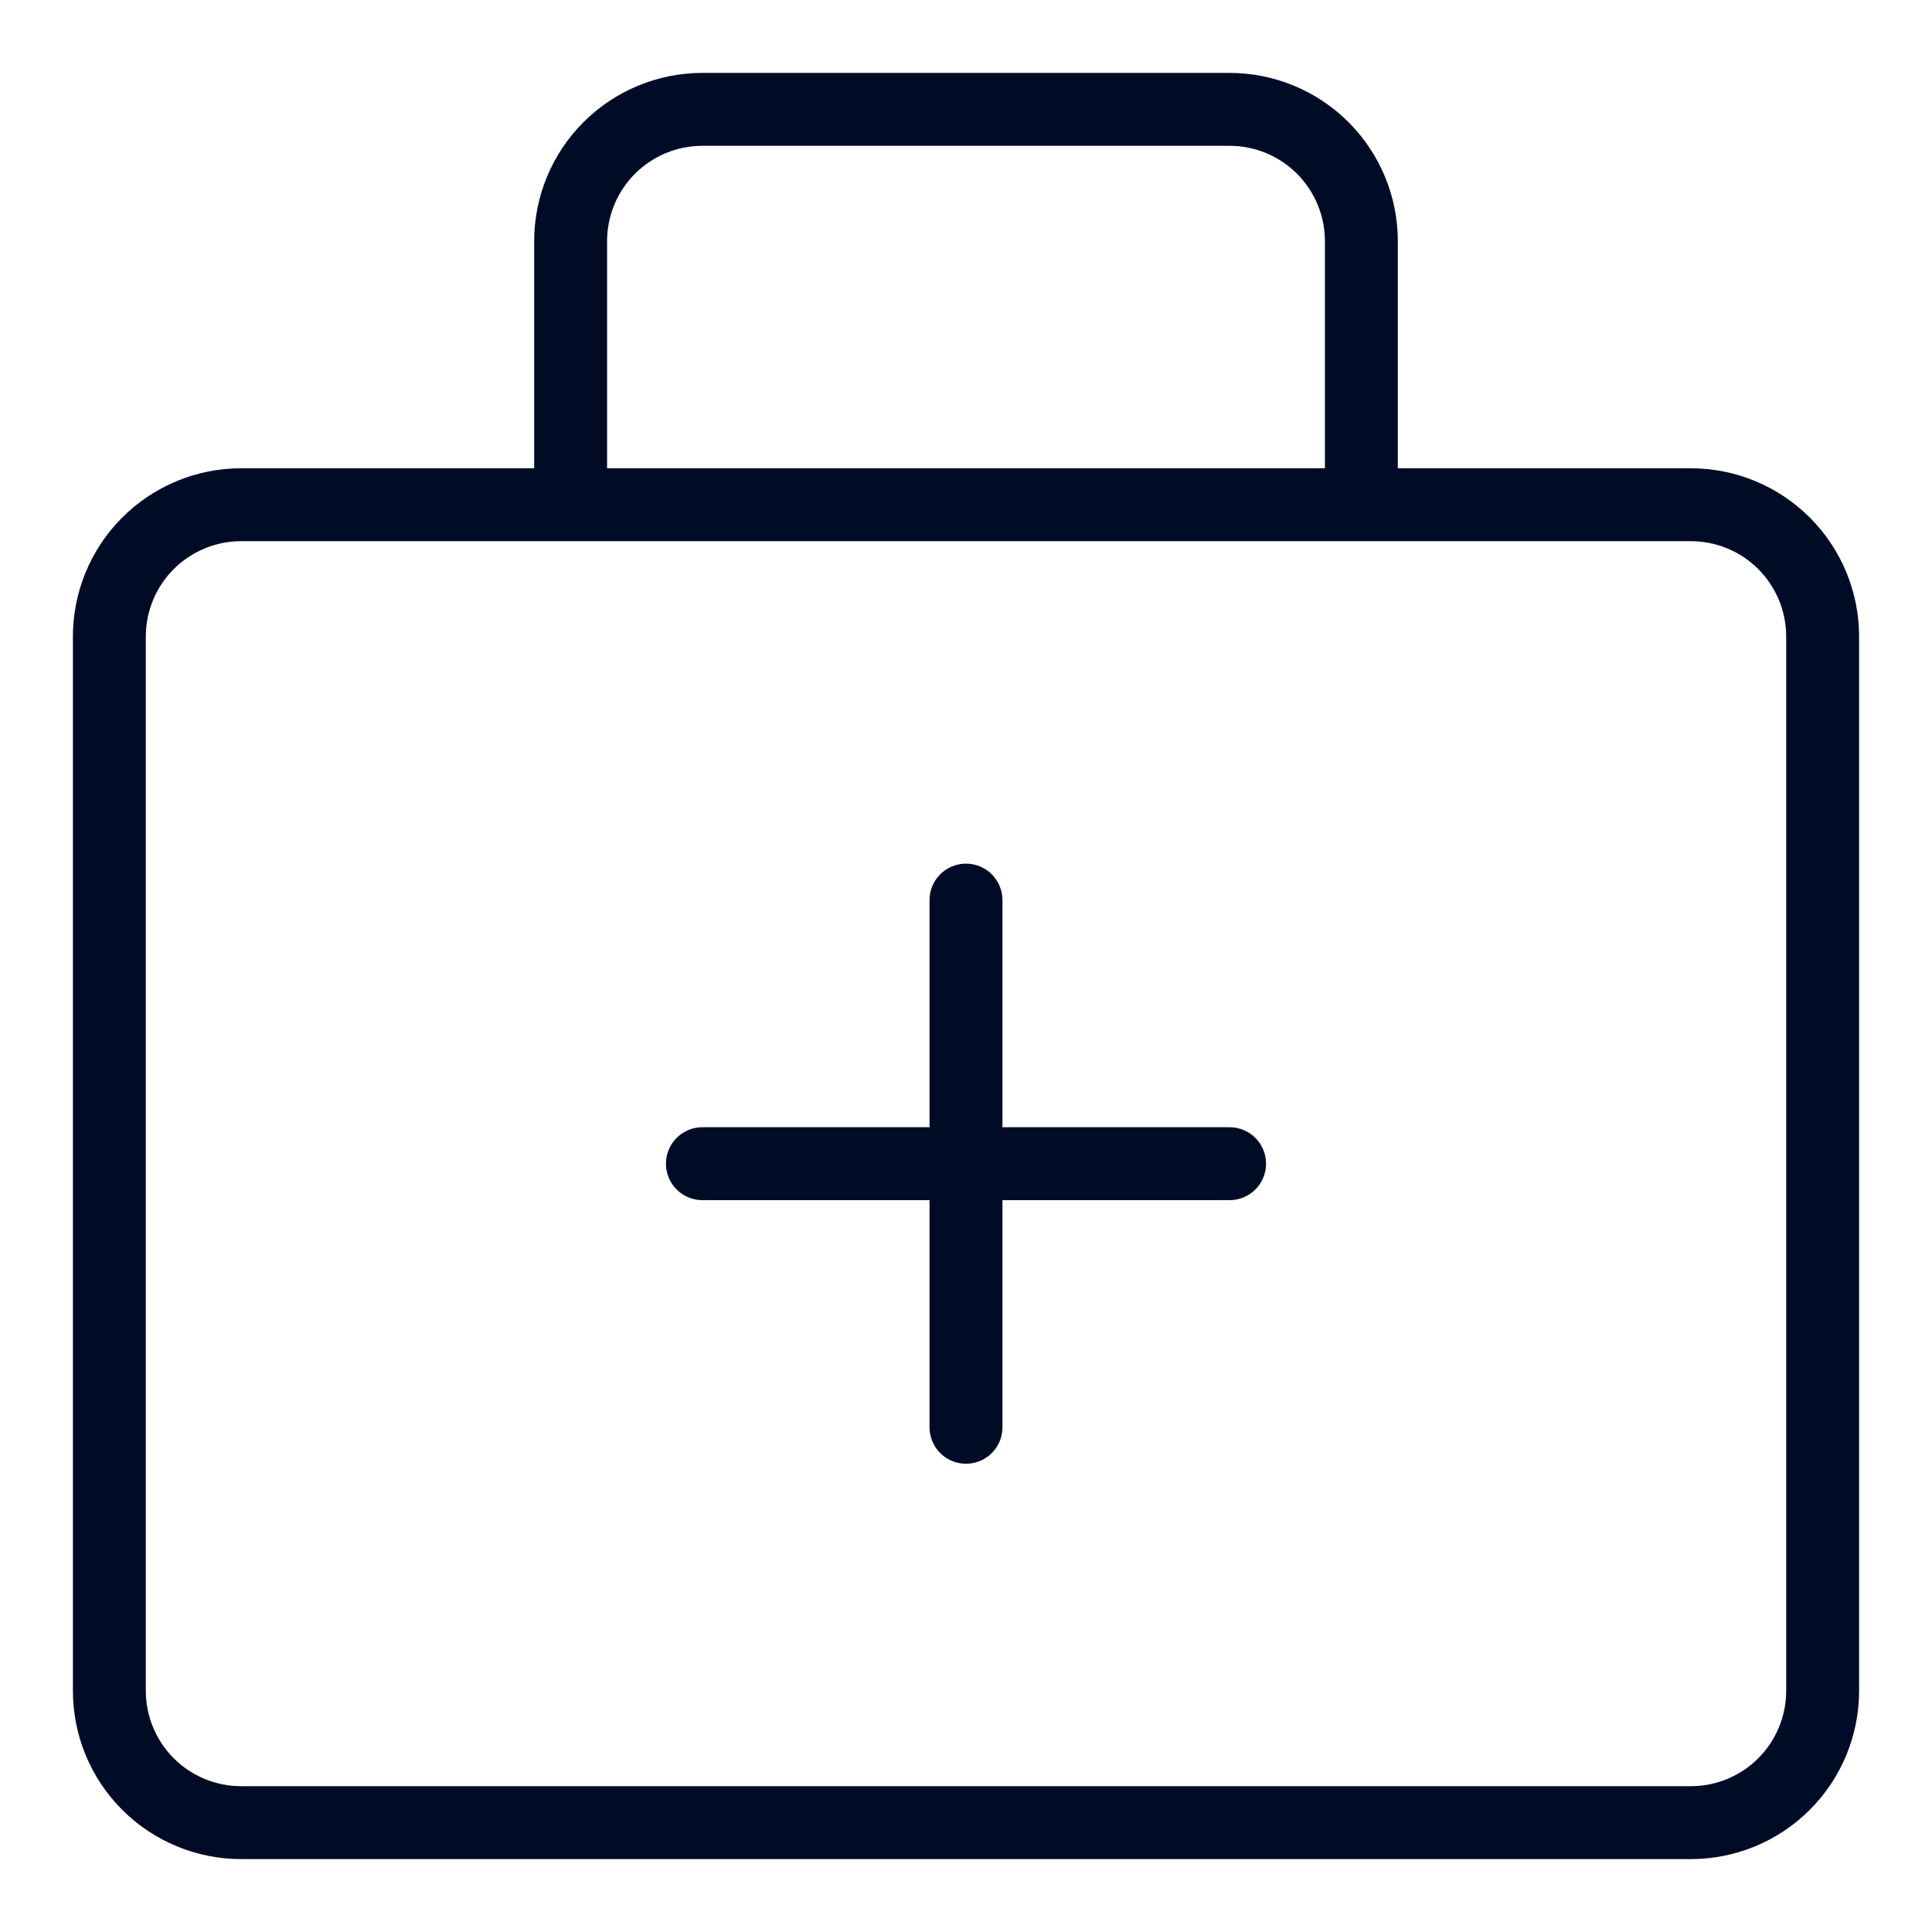 <svg width="53" height="53" viewBox="0 0 53 53" fill="none" xmlns="http://www.w3.org/2000/svg">
<path d="M19.269 31.923H33.731M26.5 24.692V39.154M37.346 13.846V6.615C37.346 5.657 36.965 4.737 36.287 4.059C35.609 3.381 34.69 3 33.731 3H19.269C18.31 3 17.391 3.381 16.713 4.059C16.035 4.737 15.654 5.657 15.654 6.615V13.846M46.385 13.846H6.615C5.657 13.846 4.737 14.227 4.059 14.905C3.381 15.583 3 16.503 3 17.462V46.385C3 47.343 3.381 48.263 4.059 48.941C4.737 49.619 5.657 50 6.615 50H46.385C47.343 50 48.263 49.619 48.941 48.941C49.619 48.263 50 47.343 50 46.385V17.462C50 16.503 49.619 15.583 48.941 14.905C48.263 14.227 47.343 13.846 46.385 13.846Z" stroke="#000C26" stroke-width="2" stroke-linecap="round" stroke-linejoin="round"/>
</svg>
